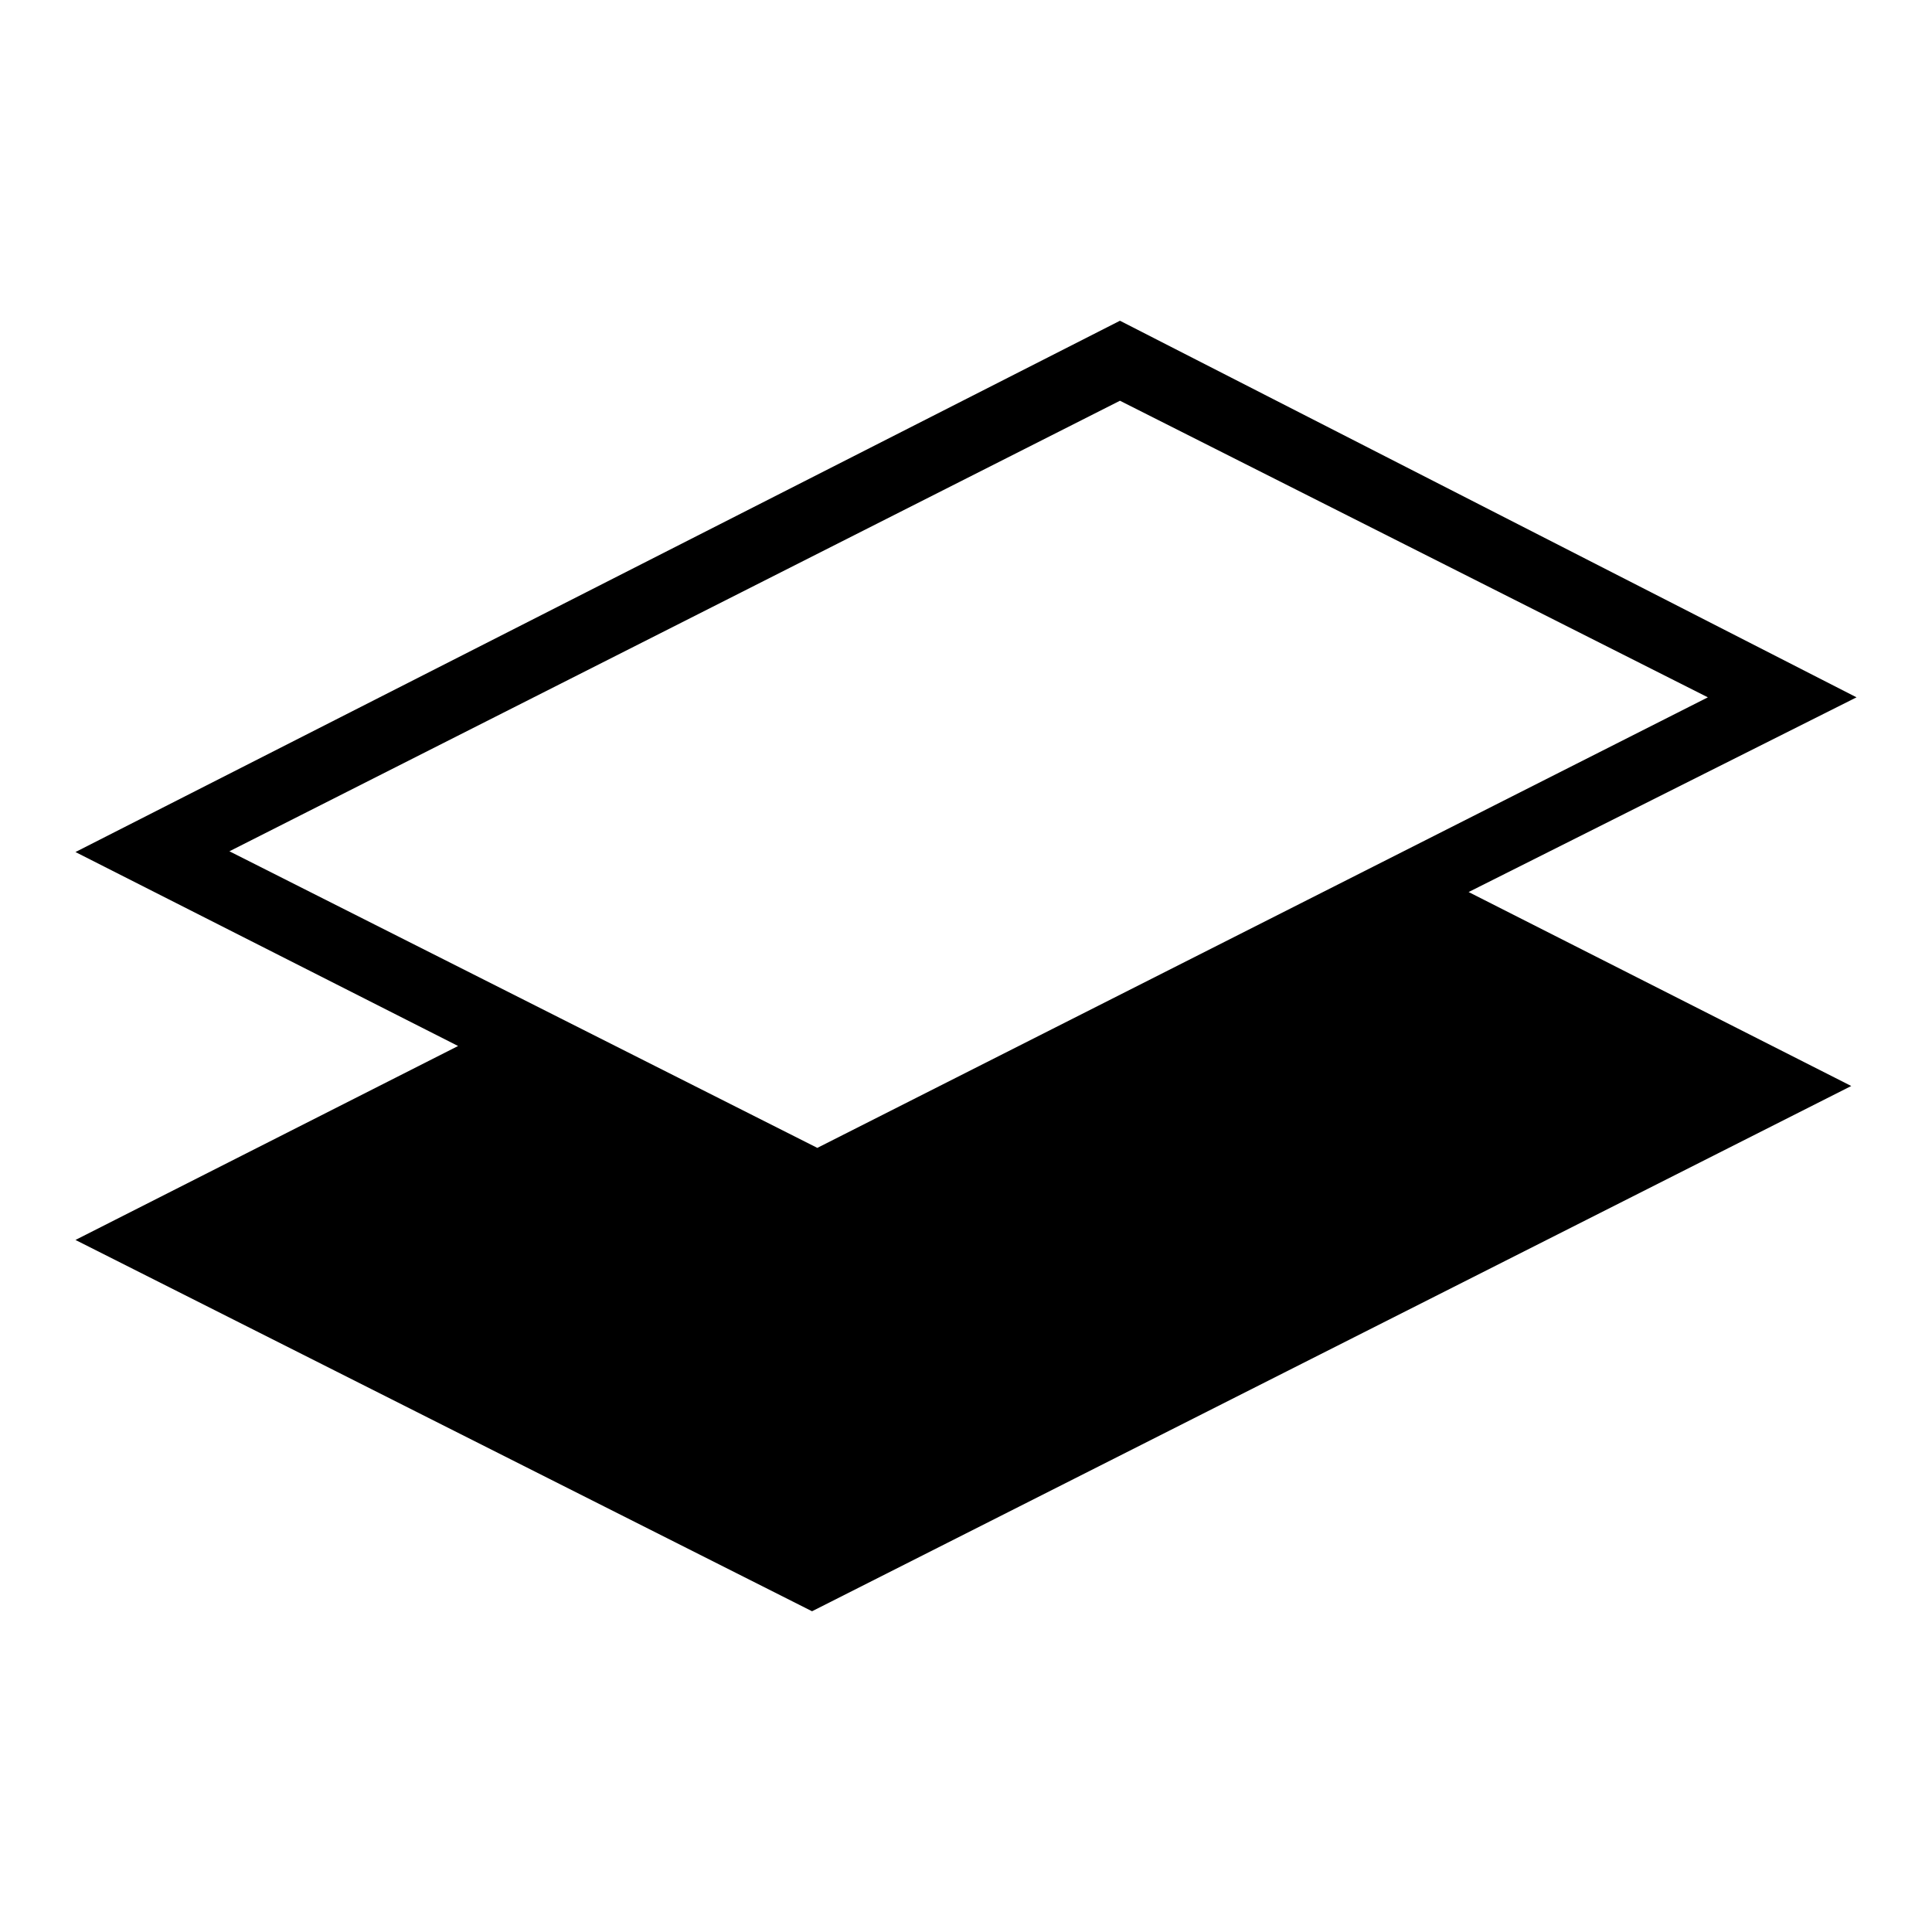 <?xml version="1.0" encoding="utf-8"?>
<!-- Svg Vector Icons : http://www.onlinewebfonts.com/icon -->
<!DOCTYPE svg PUBLIC "-//W3C//DTD SVG 1.1//EN" "http://www.w3.org/Graphics/SVG/1.1/DTD/svg11.dtd">
<svg version="1.1" xmlns="http://www.w3.org/2000/svg" xmlns:xlink="http://www.w3.org/1999/xlink" x="0px" y="0px" viewBox="0 0 256 256" enable-background="new 0 0 256 256" xml:space="preserve">
<g><g><path fill="#000000" d="M246,92.4l-97.6-49.9L10,112.9l50.7,25.7L10,164.3l97.6,49.2l137.7-69.6l-50.7-25.7L246,92.4z M148.4,53.1l77.9,39.3l-118,59.7l-77.9-39.3L148.4,53.1z"/></g></g>
</svg>